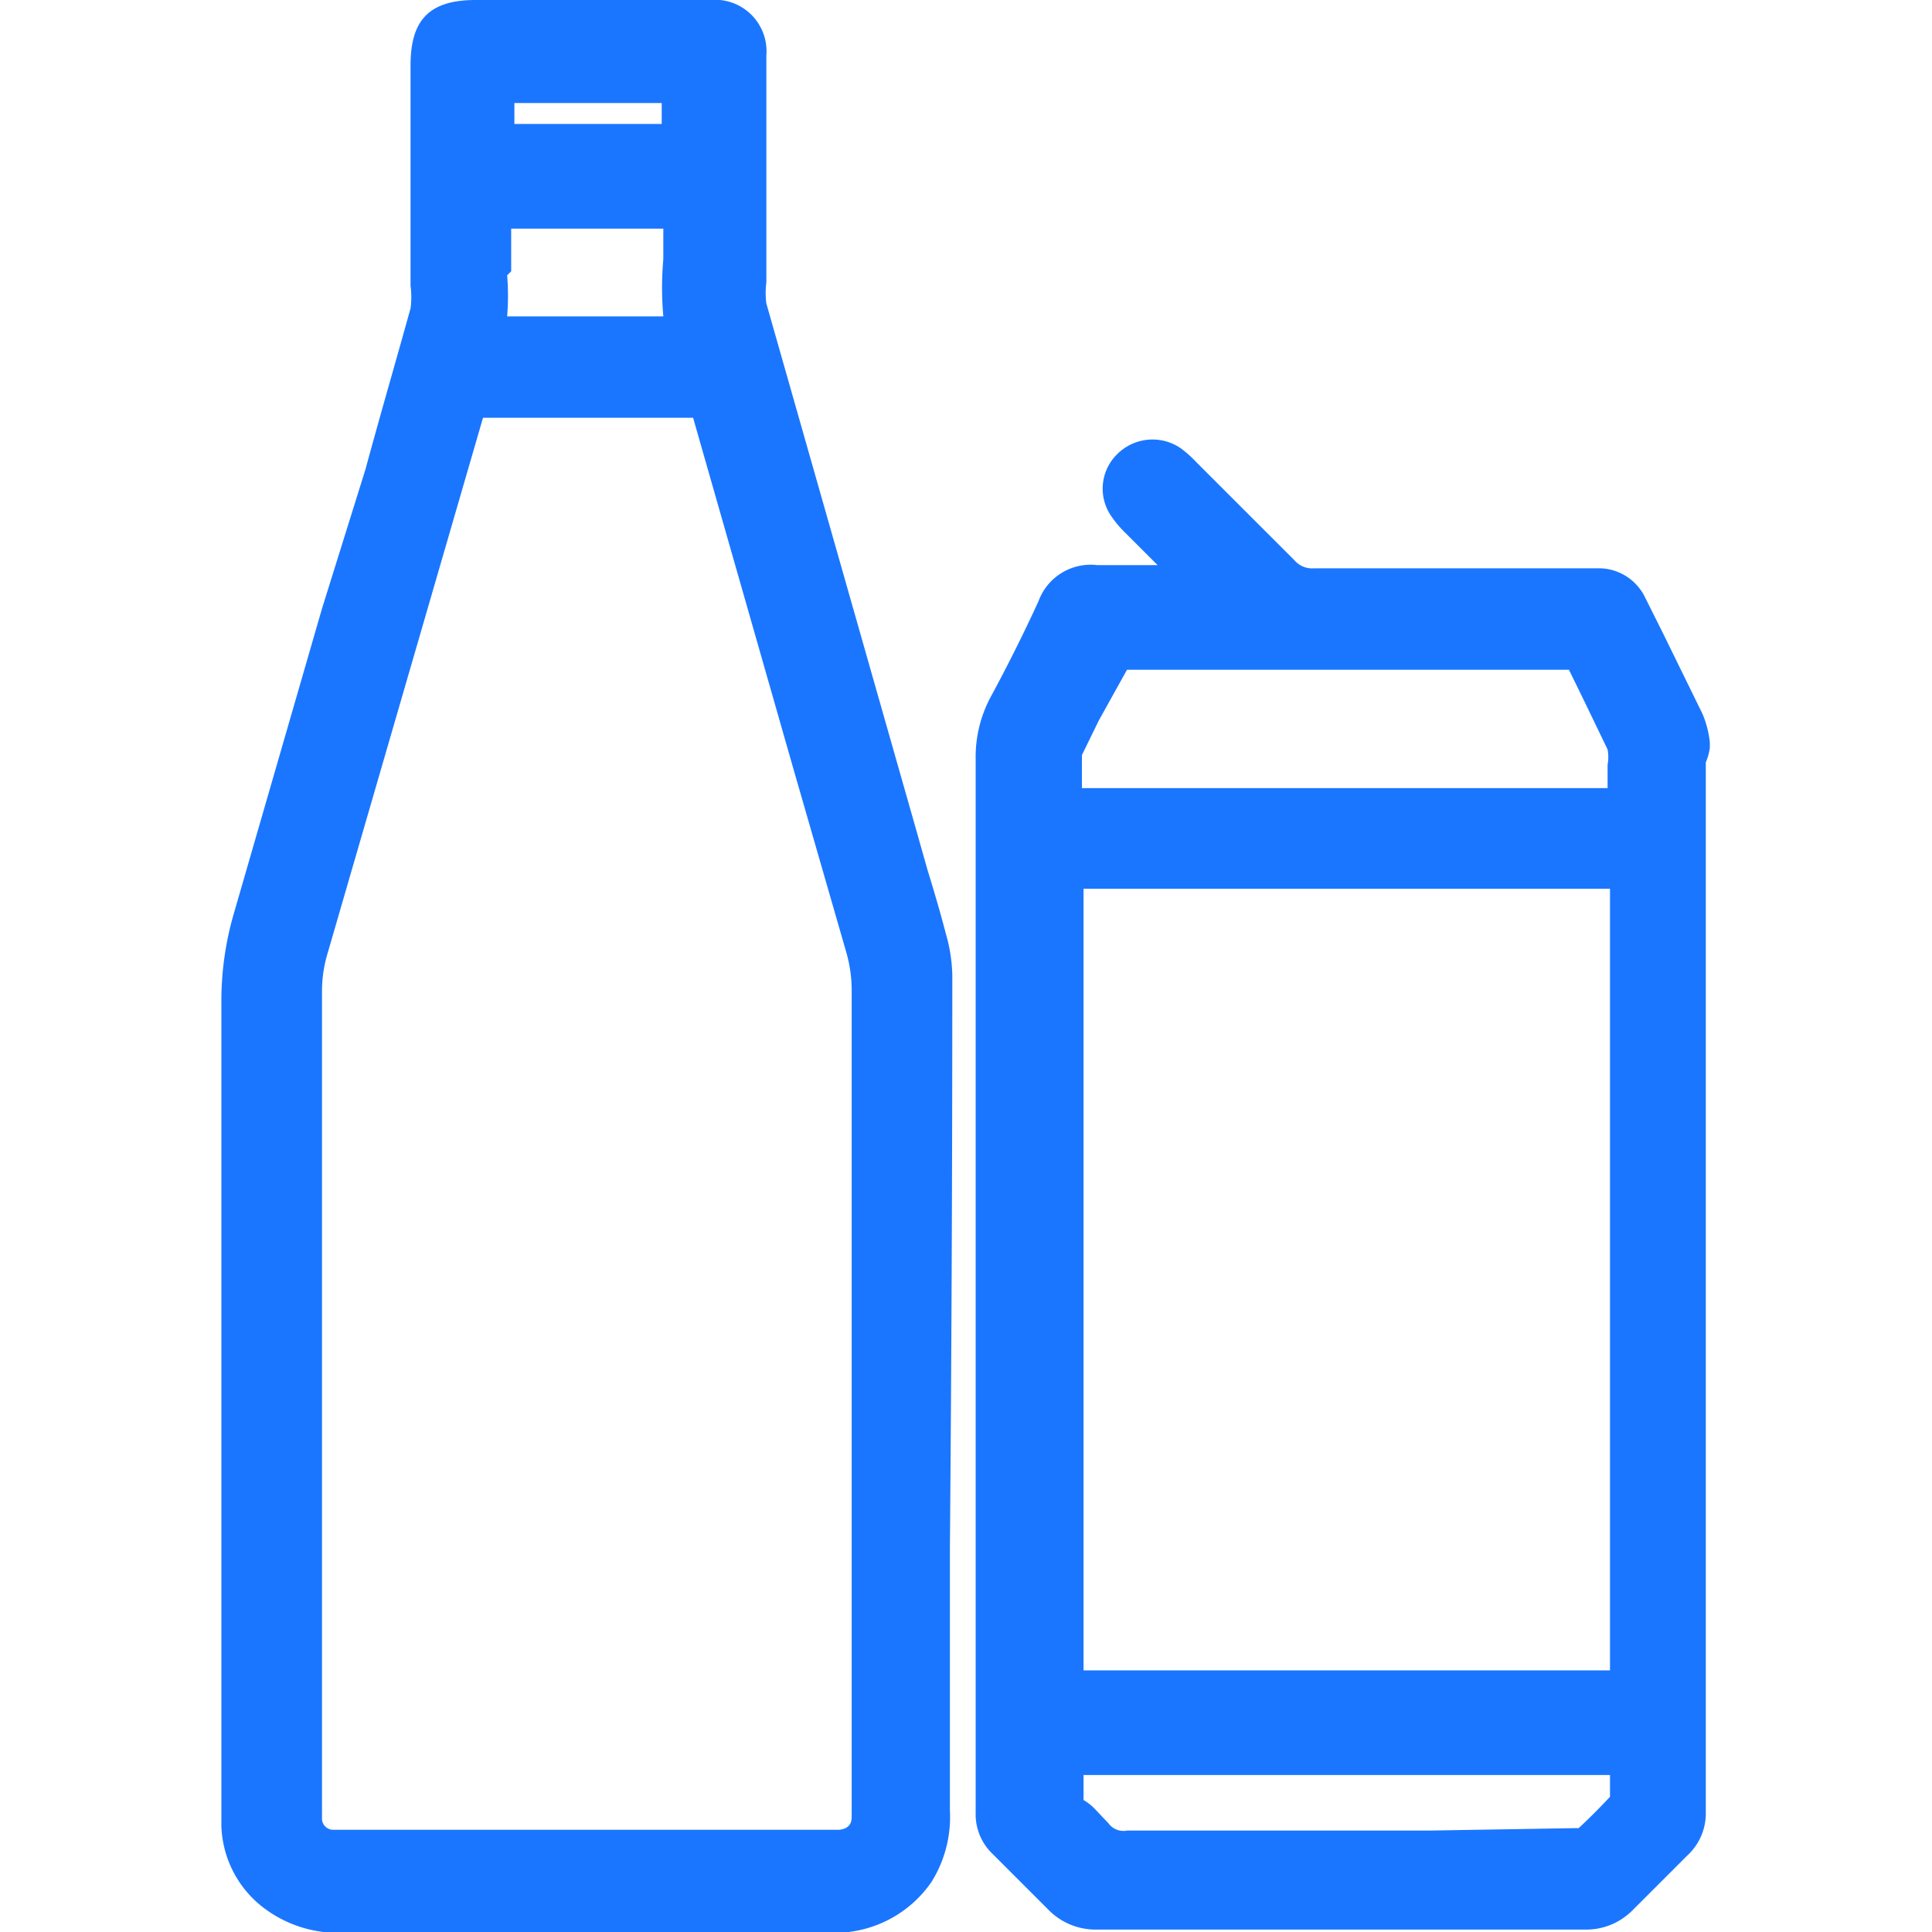 <svg id="Слой_1" data-name="Слой 1" xmlns="http://www.w3.org/2000/svg" width="24" height="24" viewBox="0 0 24 24"><defs><style>.cls-1{fill:#1a76ff;}</style></defs><title>2994</title><path class="cls-1" d="M11.83,12.12a2,2,0,0,0-.08-.52c-.07-.27-.15-.54-.23-.8l-.13-.46L9.52,3.77a1,1,0,0,1,0-.26c0-.32,0-.64,0-1V1.69c0-.33,0-.67,0-1A.64.64,0,0,0,8.82,0H5.91C5.34,0,5.1.24,5.1.81v.81c0,.64,0,1.29,0,1.93a1.05,1.05,0,0,1,0,.28c-.18.65-.37,1.3-.56,2L4,7.56,2.91,11.33a3.89,3.89,0,0,0-.16,1.11c0,1.2,0,2.41,0,3.61v6.31c0,.11,0,.22,0,.32a1.33,1.33,0,0,0,.5,1,1.53,1.53,0,0,0,1,.33h6.15a1.46,1.46,0,0,0,1.17-.63,1.52,1.52,0,0,0,.23-.89V19.24Q11.83,15.68,11.83,12.12ZM4,12.3a1.64,1.64,0,0,1,.07-.46L6,5.19H8.61L9.85,9.53l.66,2.29a1.72,1.72,0,0,1,.07.48q0,2,0,4V22.4c0,.05,0,.11,0,.16s0,.15-.15.17H4.15A.14.14,0,0,1,4,22.58c0-.05,0-.11,0-.21V20.93Q4,16.61,4,12.3ZM6.35,3.37h0c0-.18,0-.35,0-.53.43,0,1.45,0,1.89,0,0,.12,0,.25,0,.38a4,4,0,0,0,0,.71c-.47,0-1.48,0-1.94,0a3.14,3.14,0,0,0,0-.51ZM8.22,1.54c-.42,0-1.41,0-1.83,0V1.28c.43,0,1.4,0,1.83,0C8.22,1.36,8.22,1.45,8.22,1.54Z"/><path class="cls-1" d="M21.24,9.29V9.22a1.25,1.25,0,0,0-.09-.35l-.49-1-.22-.44a.64.64,0,0,0-.55-.37H16.32a.29.29,0,0,1-.24-.1l-1-1-.22-.22a1.42,1.42,0,0,0-.19-.17.62.62,0,0,0-.79.07.6.6,0,0,0-.07.78,1.36,1.36,0,0,0,.17.2l.4.4h-.75a.69.69,0,0,0-.73.45q-.28.61-.6,1.2a1.58,1.58,0,0,0-.18.76q0,5.28,0,10.56v2.53a.68.68,0,0,0,.21.51l.7.7a.82.82,0,0,0,.59.24h6.07a.81.81,0,0,0,.59-.24l.68-.68a.71.71,0,0,0,.23-.54V9.47A.68.68,0,0,0,21.24,9.29ZM17.75,22.74H14a.23.23,0,0,1-.23-.09l-.18-.19a.7.7,0,0,0-.13-.1c0-.1,0-.2,0-.31H20c0,.11,0,.21,0,.27h0c-.13.14-.26.27-.39.39l-.06,0ZM20,11.06v9.69c-1,0-5.56,0-6.54,0l0-9.71H20Zm0-1.27H13.44c0-.15,0-.28,0-.41l.21-.43L14,8.32h5.49l.21.43.27.56a.52.52,0,0,1,0,.19c0,.1,0,.19,0,.3Z"/></svg>